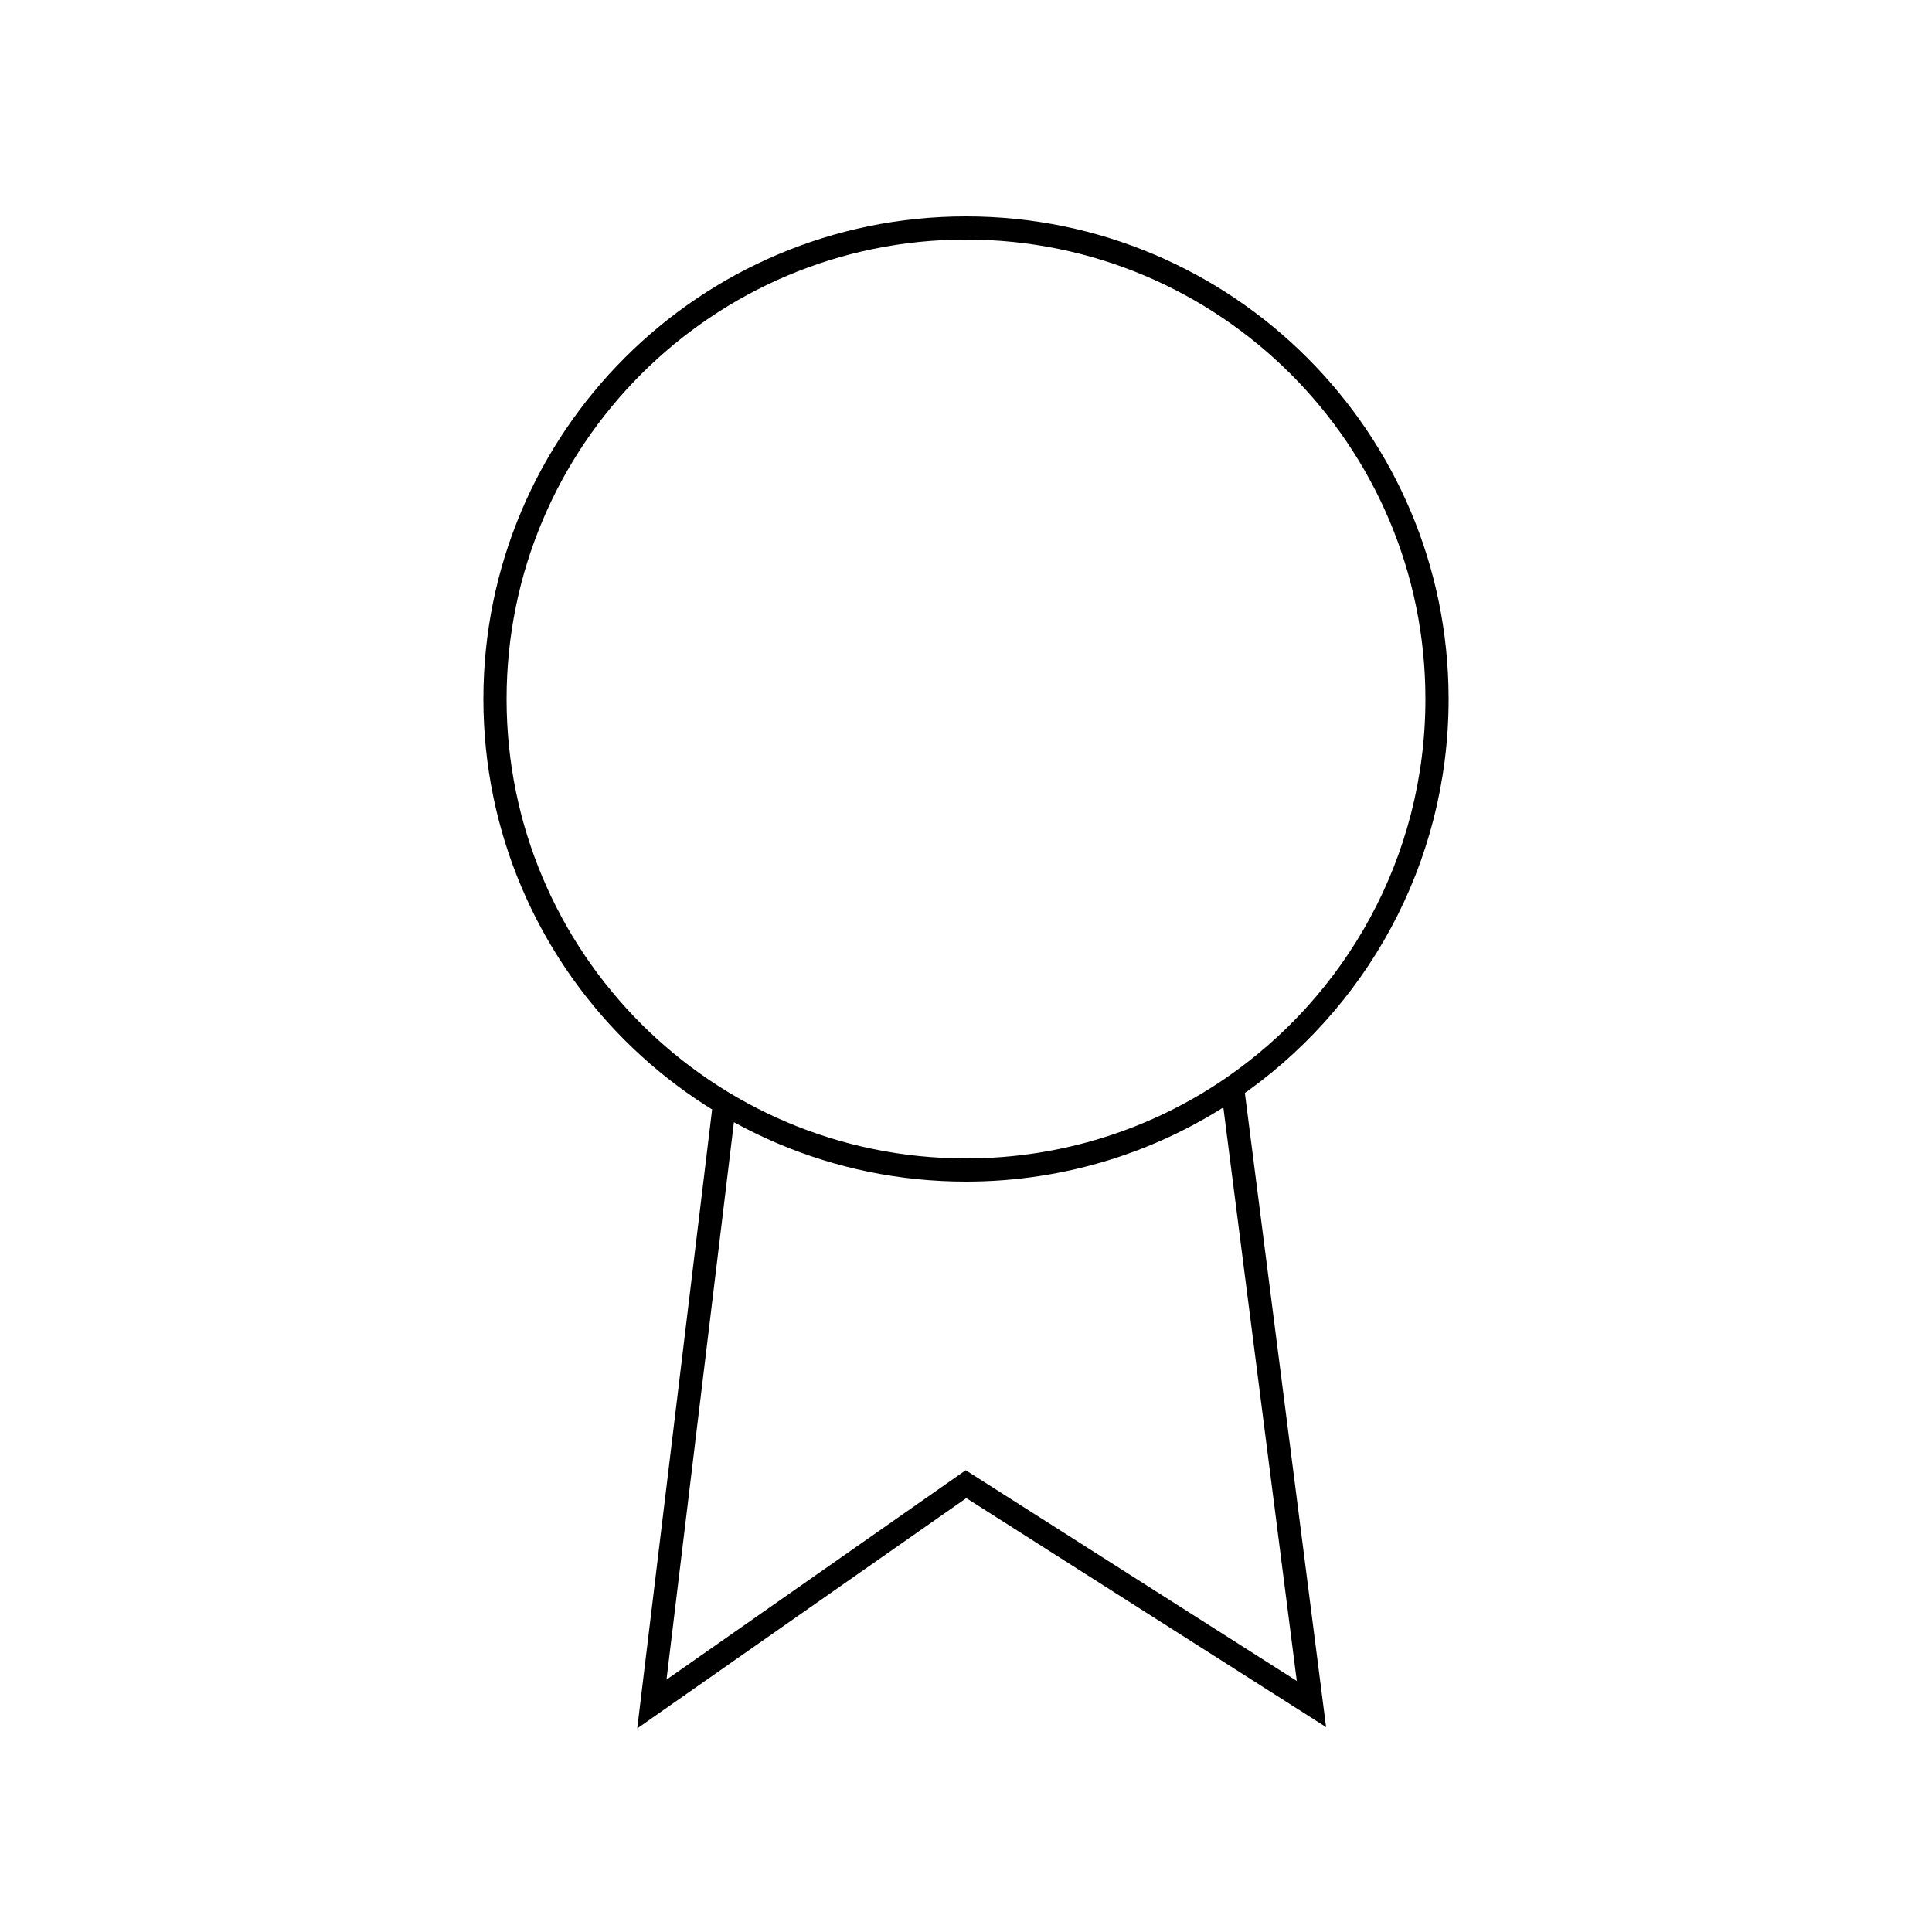<?xml version="1.0" encoding="utf-8"?>
<!-- Generator: Adobe Illustrator 24.0.3, SVG Export Plug-In . SVG Version: 6.00 Build 0)  -->
<svg version="1.1" id="Livello_1" xmlns="http://www.w3.org/2000/svg" xmlns:xlink="http://www.w3.org/1999/xlink" x="0px" y="0px"
	 viewBox="0 0 500 500" style="enable-background:new 0 0 500 500;" xml:space="preserve">
<style type="text/css">
	.st0{fill:none;stroke:#000000;stroke-width:6;stroke-miterlimit:10;}
	.st1{fill:none;stroke:#000000;stroke-width:5;stroke-miterlimit:10;}
</style>
<g>
	<path class="st0" d="M371.9,180.9c0,41.9-21.1,78.8-53.3,100.8c-19.5,13.3-43.2,21.1-68.6,21.1c-67.3,0-121.9-54.6-121.9-121.9
		S182.7,59,250,59S371.9,113.6,371.9,180.9z"/>
	<polyline class="st0" points="187.5,285.6 168.7,441 250,384.1 339.4,441 319.1,282.5 	"/>
</g>
</svg>

